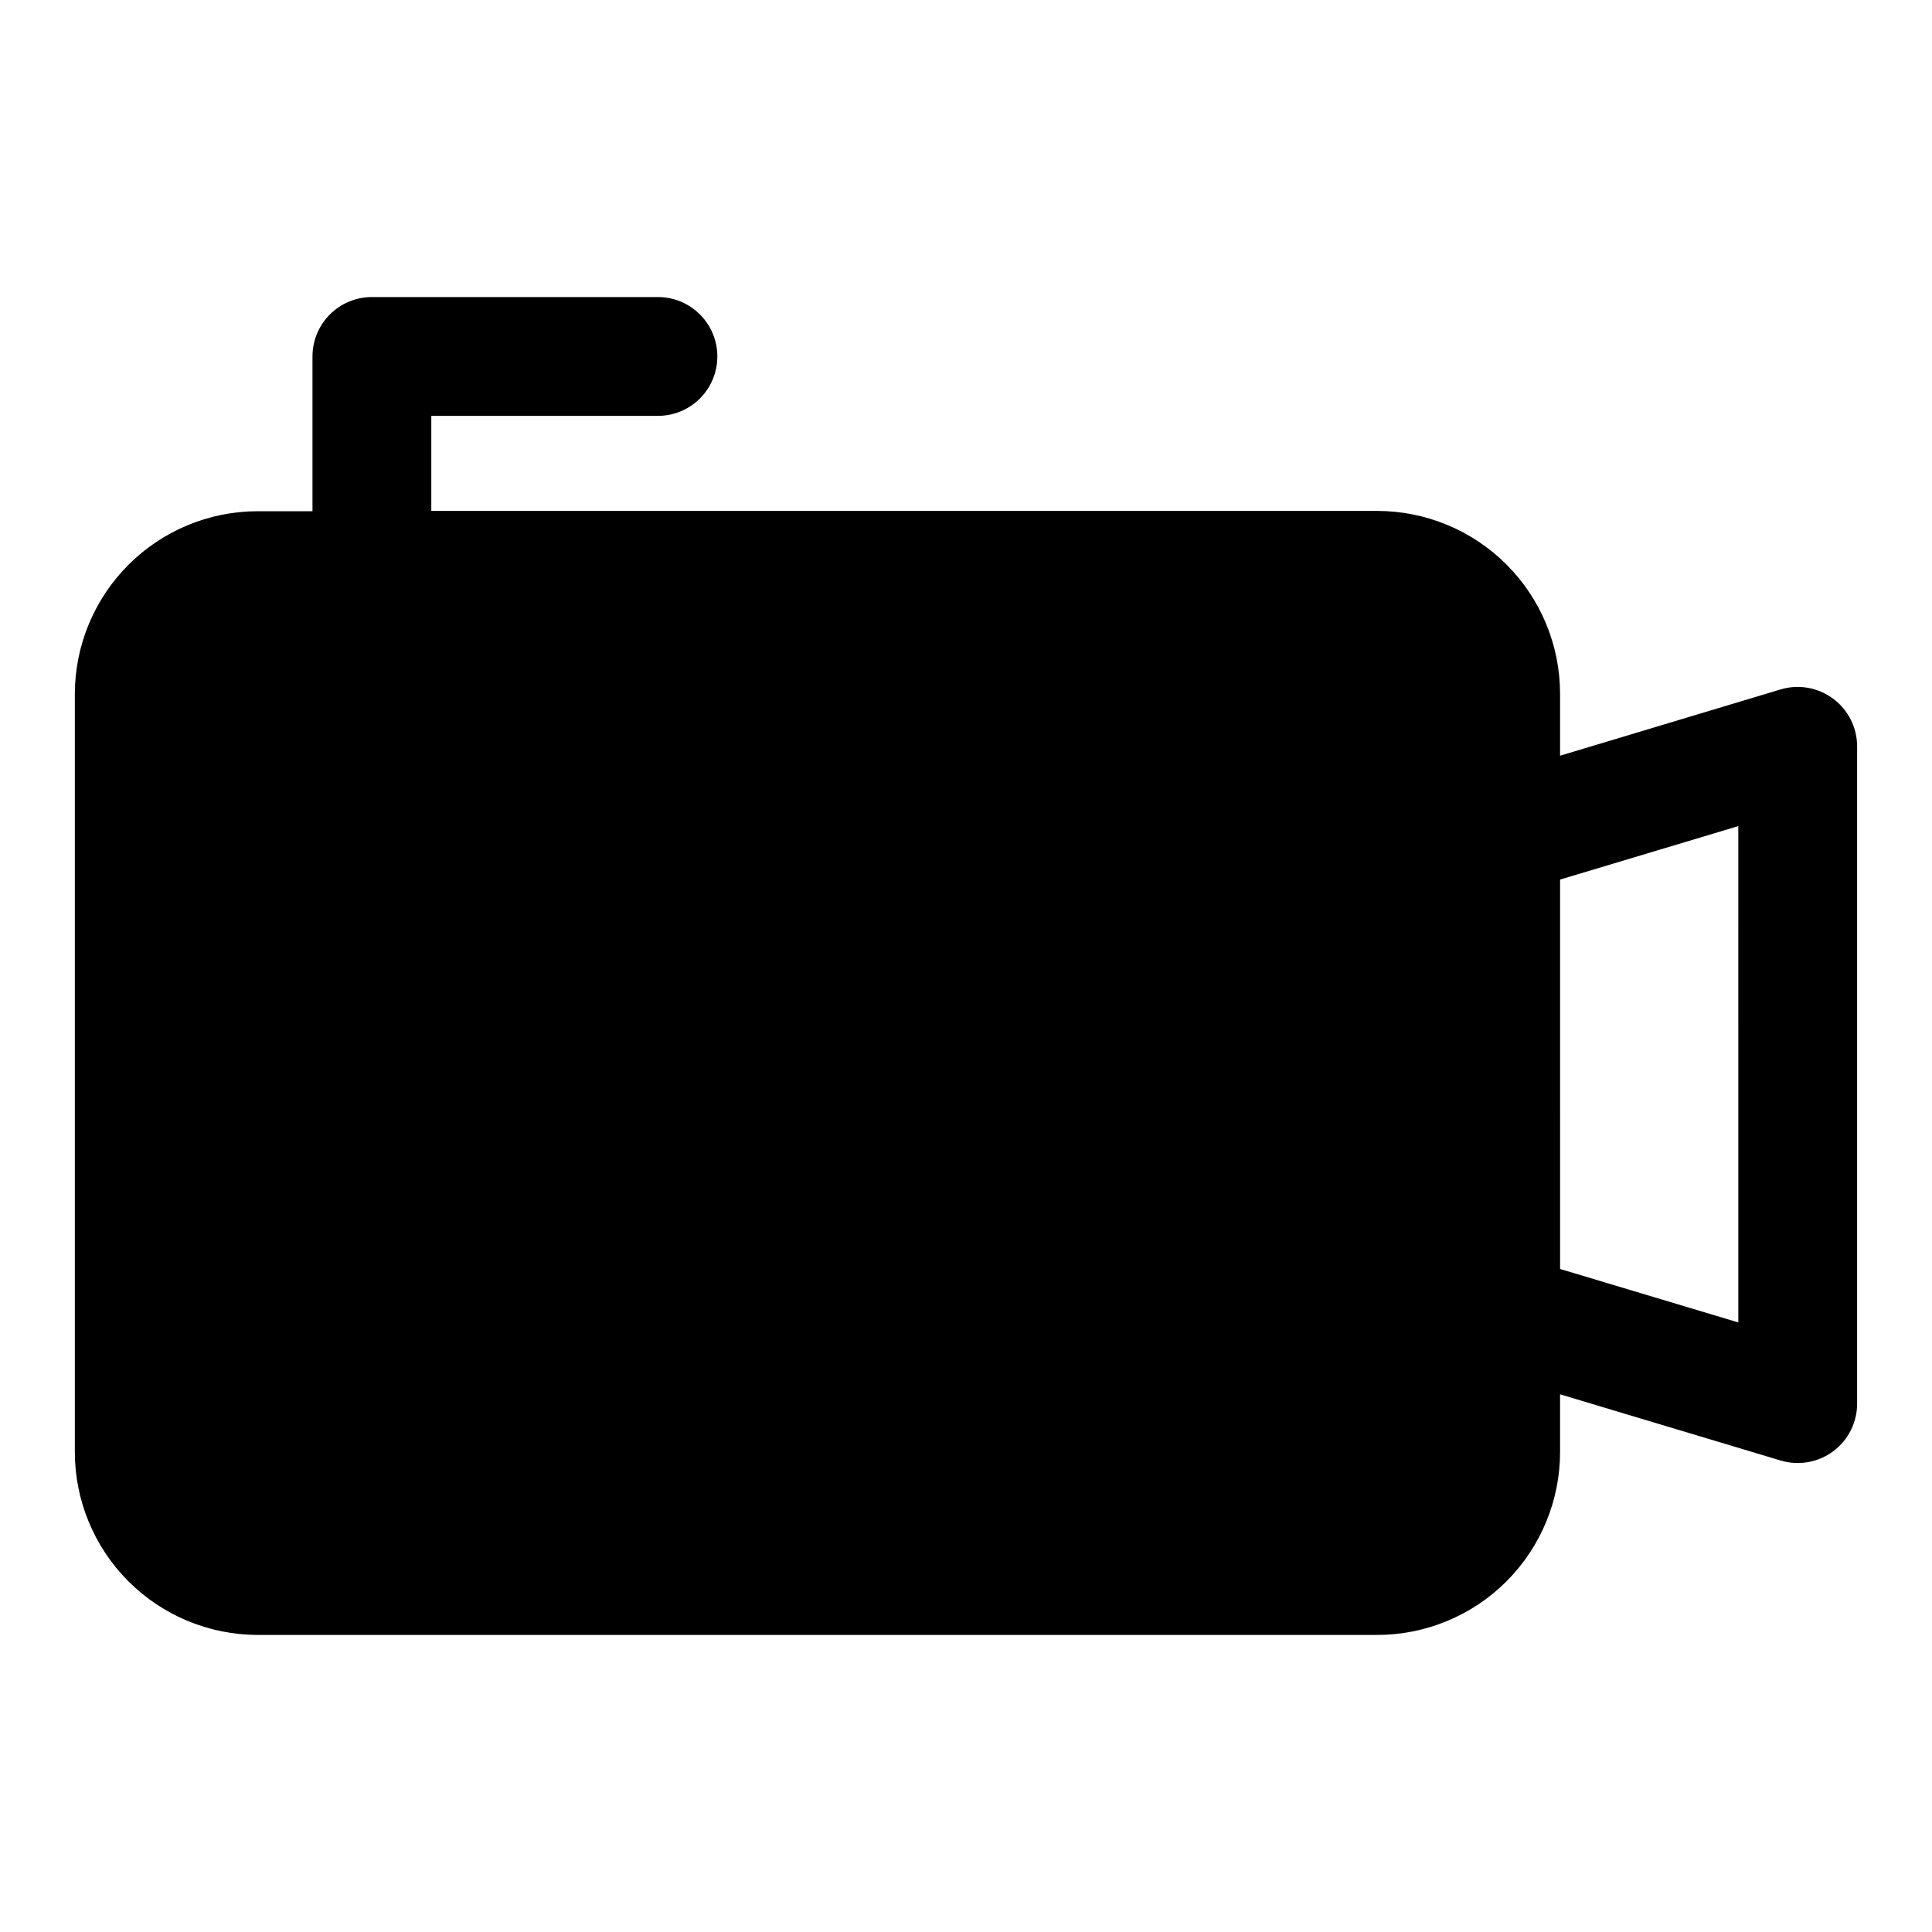 <?xml version="1.0" encoding="UTF-8"?>
<!-- Uploaded to: ICON Repo, www.svgrepo.com, Generator: ICON Repo Mixer Tools -->
<svg fill="#000000" width="800px" height="800px" version="1.1" viewBox="144 144 512 512" xmlns="http://www.w3.org/2000/svg">
 <path d="m629.78 329.15c-3.996-2.969-9.164-3.875-13.934-2.438l-58.41 17.555v-16.375c0-12.859-5.109-25.195-14.203-34.289s-21.426-14.203-34.285-14.203h-250.65v-25.191h60.066c5.625 0 10.82-3 13.633-7.871 2.812-4.871 2.812-10.871 0-15.742s-8.008-7.875-13.633-7.875h-75.809c-4.176 0-8.18 1.66-11.133 4.613s-4.613 6.957-4.613 11.133v41.012h-14.484c-12.848 0-25.168 5.098-34.258 14.176-9.094 9.078-14.211 21.391-14.234 34.238v200.89c0 12.859 5.109 25.195 14.203 34.289s21.43 14.203 34.289 14.203h296.62c12.859 0 25.191-5.109 34.285-14.203s14.203-21.43 14.203-34.289v-15.273l58.488 17.555h0.004c4.766 1.418 9.922 0.5 13.91-2.477 3.984-2.977 6.328-7.664 6.32-12.637v-174.21c-0.02-4.969-2.383-9.641-6.379-12.598zm-25.109 165.31-47.23-14.168-0.004-103.2 47.23-14.168z"/>
</svg>